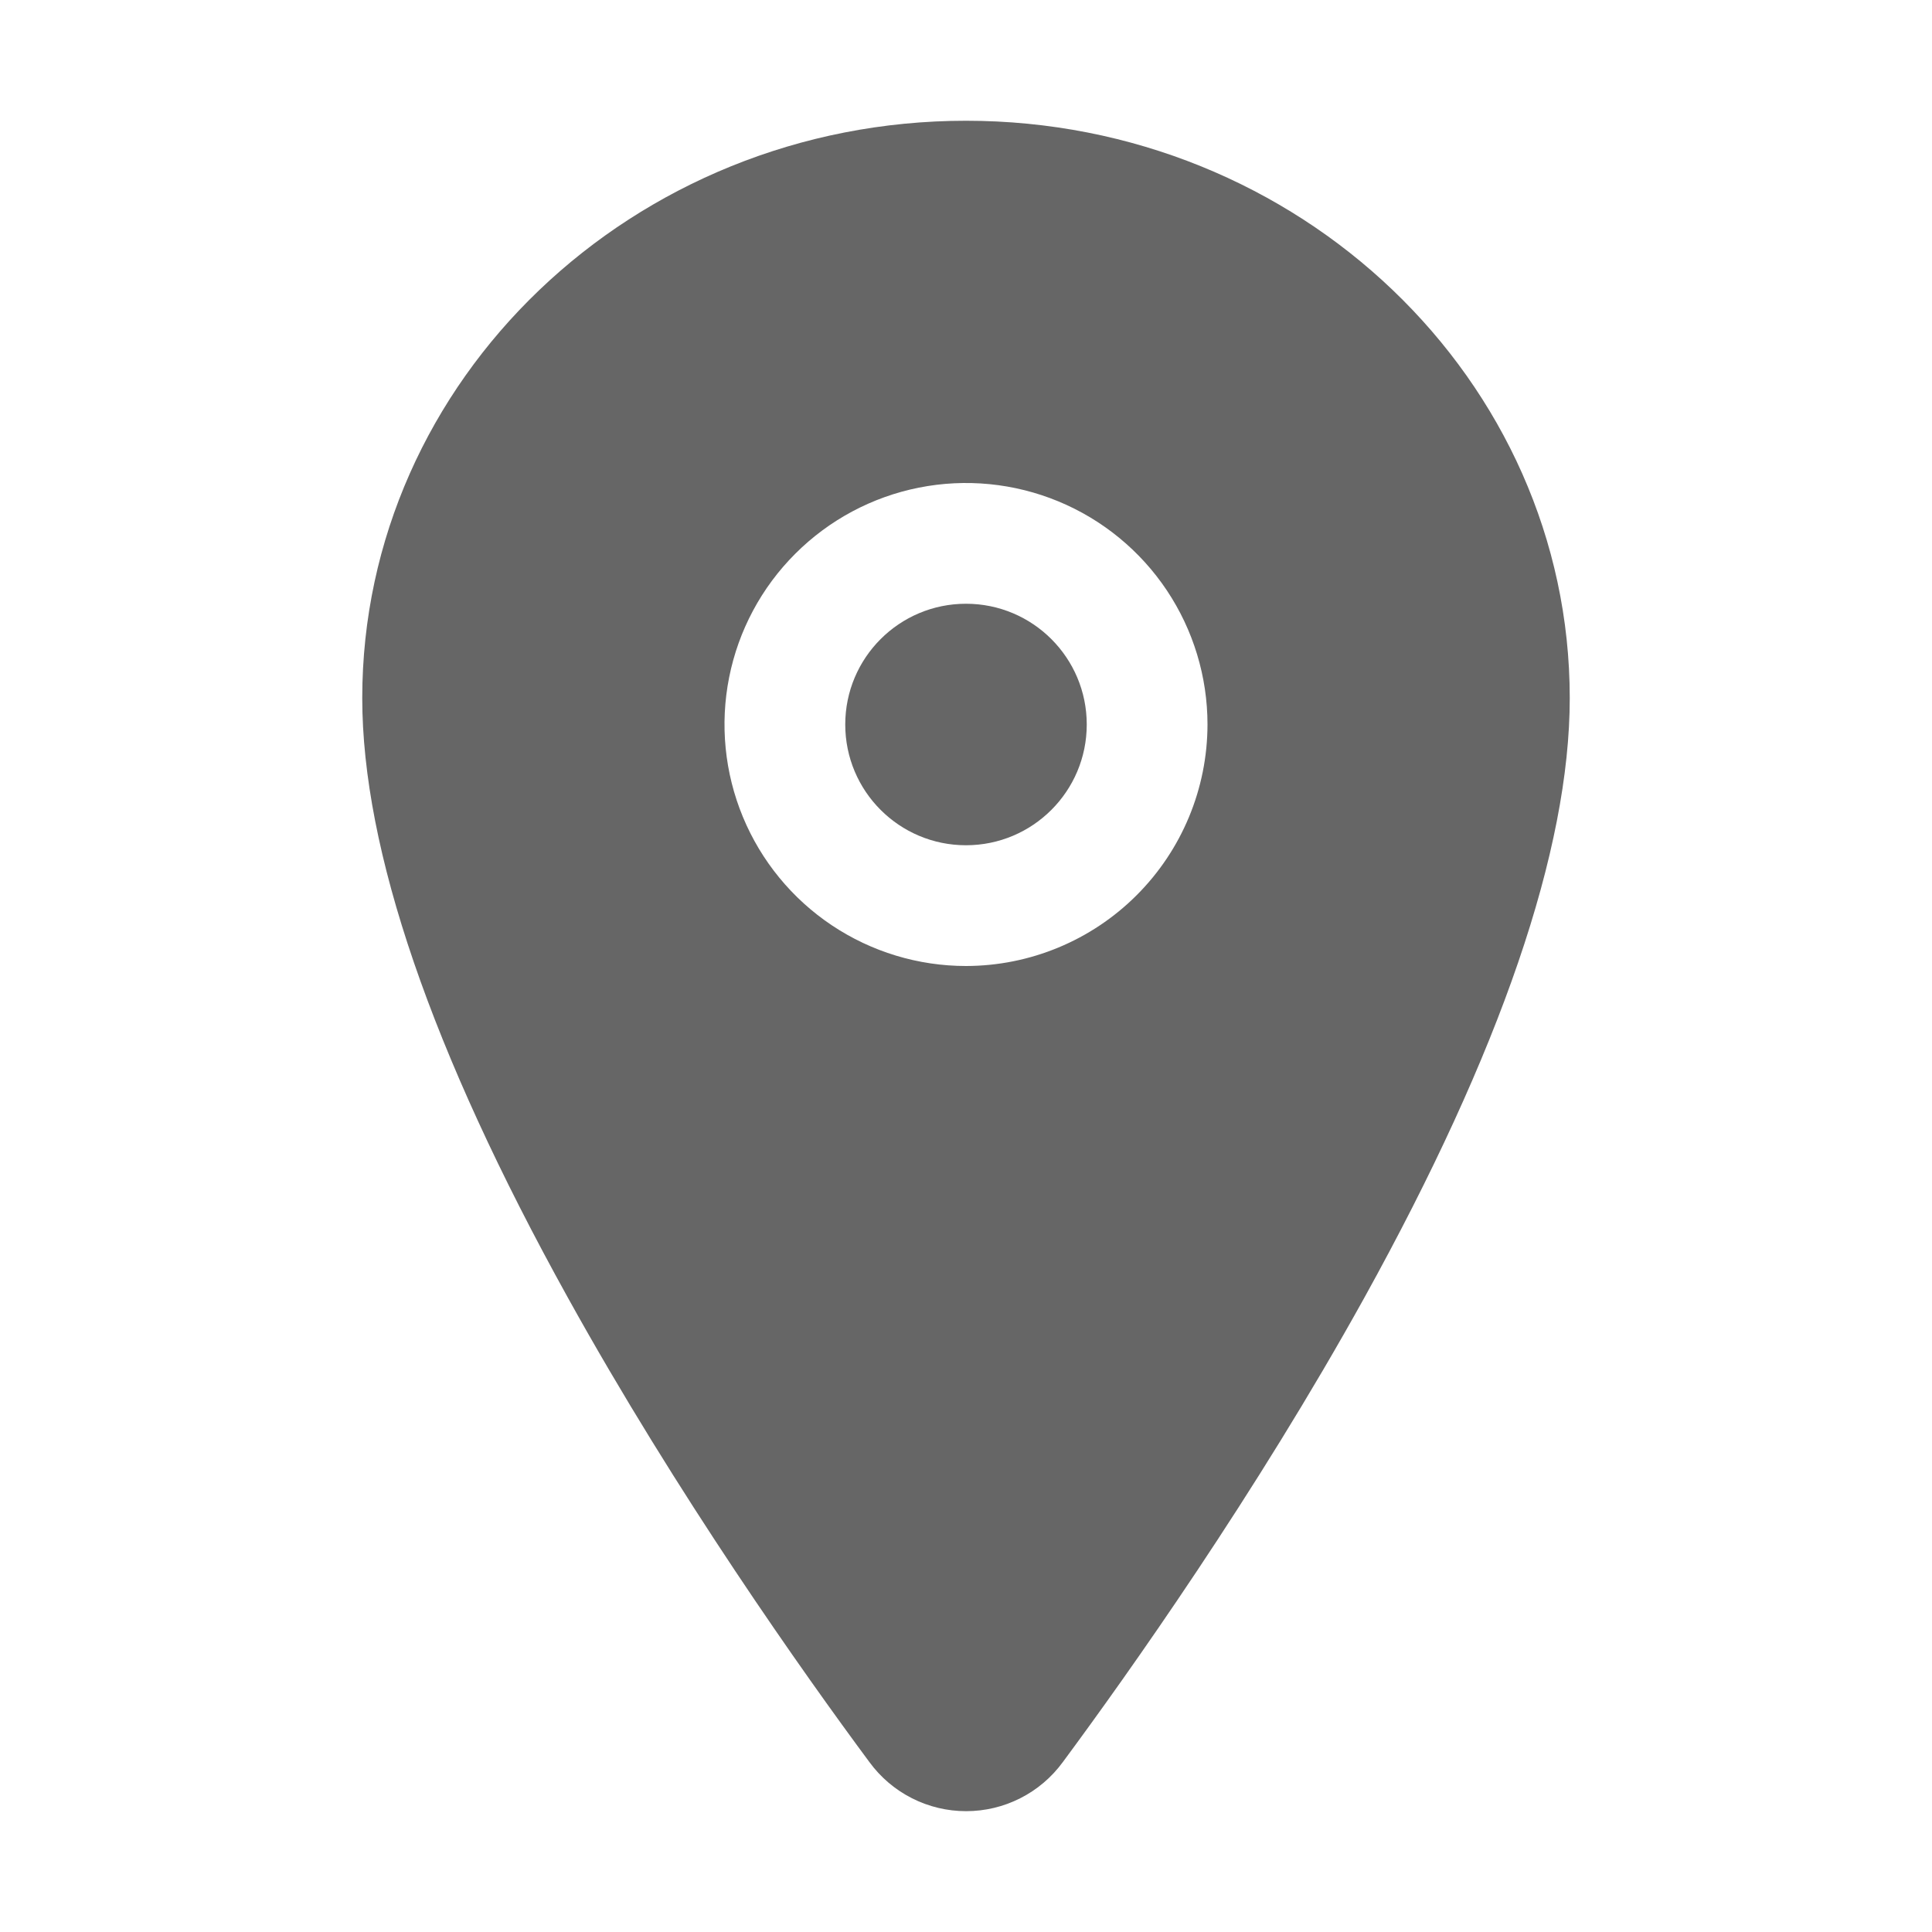 <svg width="50" height="50" viewBox="0 0 50 50" fill="none" xmlns="http://www.w3.org/2000/svg">
<path d="M25 21.875C26.726 21.875 28.125 20.476 28.125 18.75C28.125 17.024 26.726 15.625 25 15.625C23.274 15.625 21.875 17.024 21.875 18.75C21.875 20.476 23.274 21.875 25 21.875Z" fill="#666666"/>
<path d="M25 3.125C16.385 3.125 9.375 9.829 9.375 18.066C9.375 21.989 11.163 27.206 14.69 33.572C17.521 38.684 20.798 43.306 22.502 45.605C22.79 45.998 23.166 46.318 23.601 46.538C24.035 46.759 24.516 46.873 25.003 46.873C25.49 46.873 25.97 46.759 26.405 46.538C26.84 46.318 27.216 45.998 27.504 45.605C29.205 43.306 32.484 38.684 35.316 33.572C38.837 27.208 40.625 21.991 40.625 18.066C40.625 9.829 33.615 3.125 25 3.125ZM25 25C23.764 25 22.555 24.633 21.528 23.947C20.5 23.26 19.699 22.284 19.226 21.142C18.753 20 18.629 18.743 18.87 17.531C19.111 16.318 19.706 15.205 20.581 14.331C21.455 13.457 22.568 12.861 23.781 12.62C24.993 12.379 26.25 12.503 27.392 12.976C28.534 13.449 29.51 14.25 30.197 15.278C30.883 16.305 31.25 17.514 31.25 18.75C31.248 20.407 30.589 21.996 29.417 23.167C28.246 24.339 26.657 24.998 25 25Z" fill="#666666"/>
</svg>
